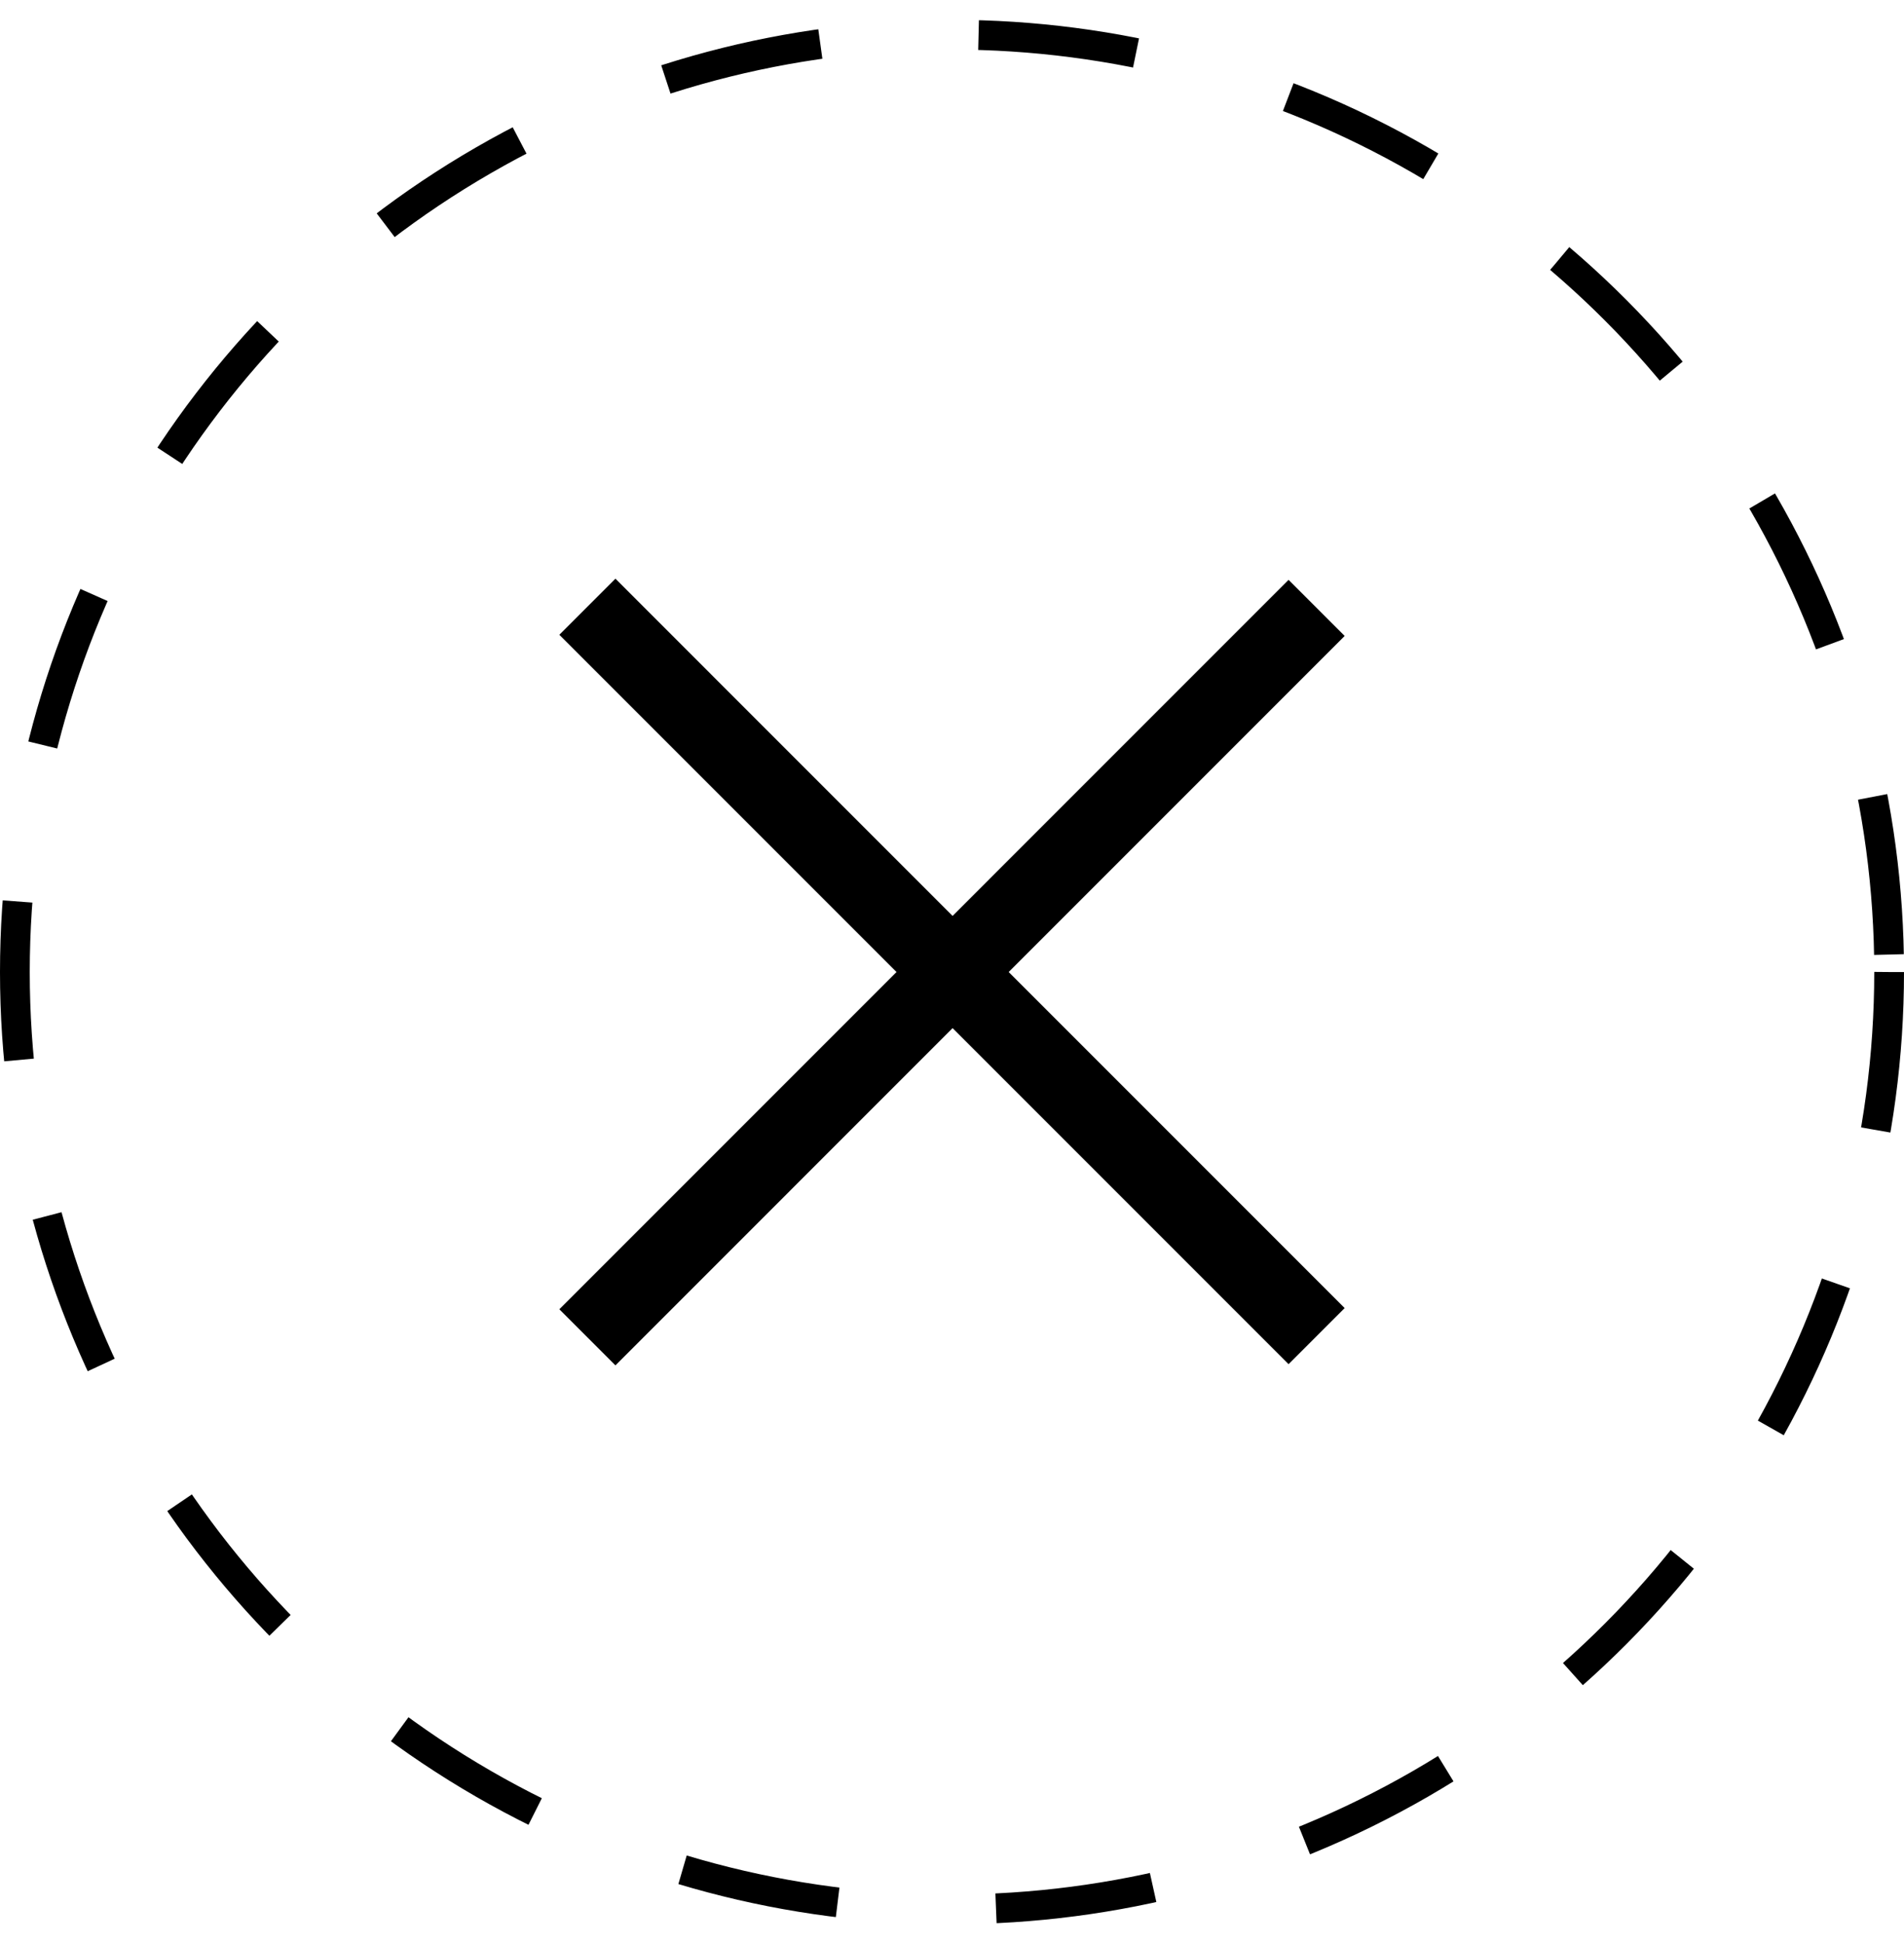 <svg xmlns="http://www.w3.org/2000/svg" width="48" height="49" viewBox="0 0 48 49" fill="none"><circle cx="24" cy="24.5" r="23.625" stroke="black" stroke-width="0.75" stroke-dasharray="4 4"></circle><path d="M15.515 16L32.485 32.97" stroke="black" stroke-width="2" stroke-linecap="square"></path><path d="M15.515 33L32.485 16.029" stroke="black" stroke-width="2" stroke-linecap="square"></path></svg>
